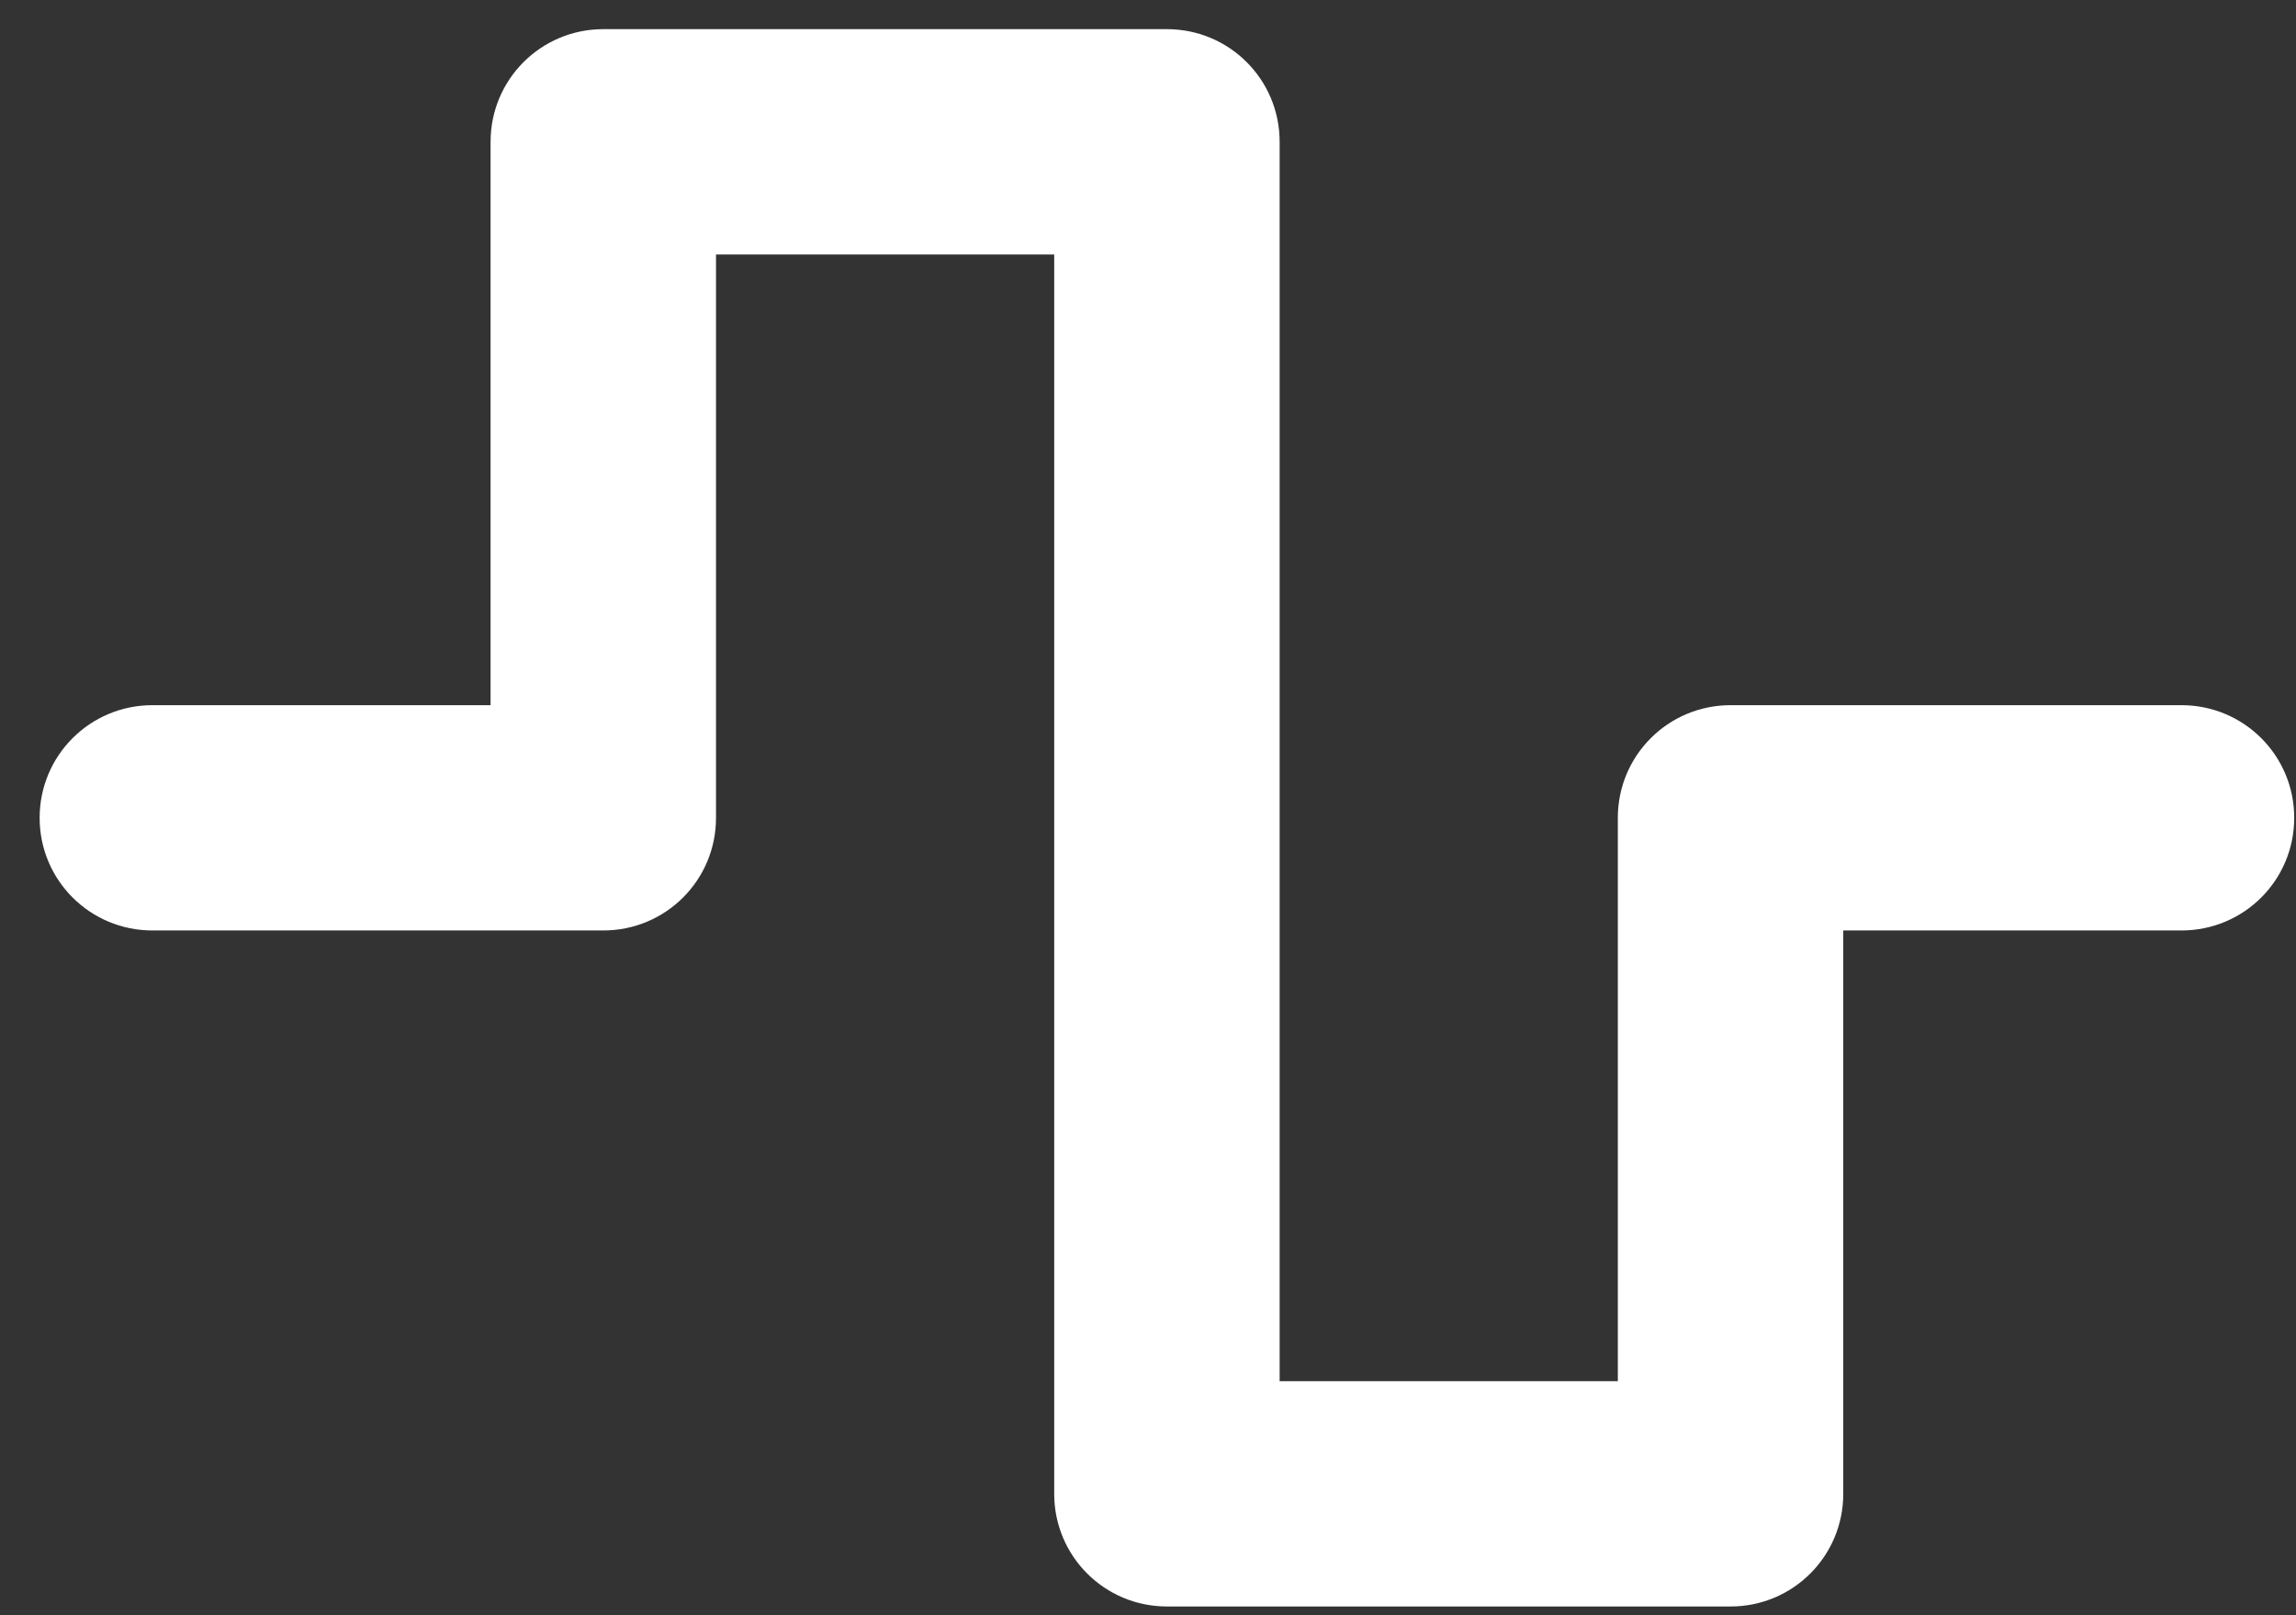 <svg width="27" height="19" viewBox="0 0 27 19" fill="none" xmlns="http://www.w3.org/2000/svg">
<rect x="0" y="0" width="27" height="19" fill="#333333" stroke="none"/>
<path d="M5.769 1.668C5.769 0.935 6.361 0.343 7.094 0.343H13.723C14.456 0.343 15.048 0.935 15.048 1.668V16.247H19.025V9.62C19.025 8.887 19.617 8.295 20.351 8.295H25.653C26.387 8.295 26.979 8.887 26.979 9.62C26.979 10.354 26.387 10.945 25.653 10.945H21.676V17.572C21.676 18.305 21.084 18.897 20.351 18.897H13.723C12.989 18.897 12.397 18.305 12.397 17.572V2.994H8.42V9.62C8.42 10.354 7.828 10.945 7.094 10.945H1.792C1.059 10.945 0.466 10.354 0.466 9.62C0.466 8.887 1.059 8.295 1.792 8.295H5.769V1.668Z" fill="white"/>
</svg>
